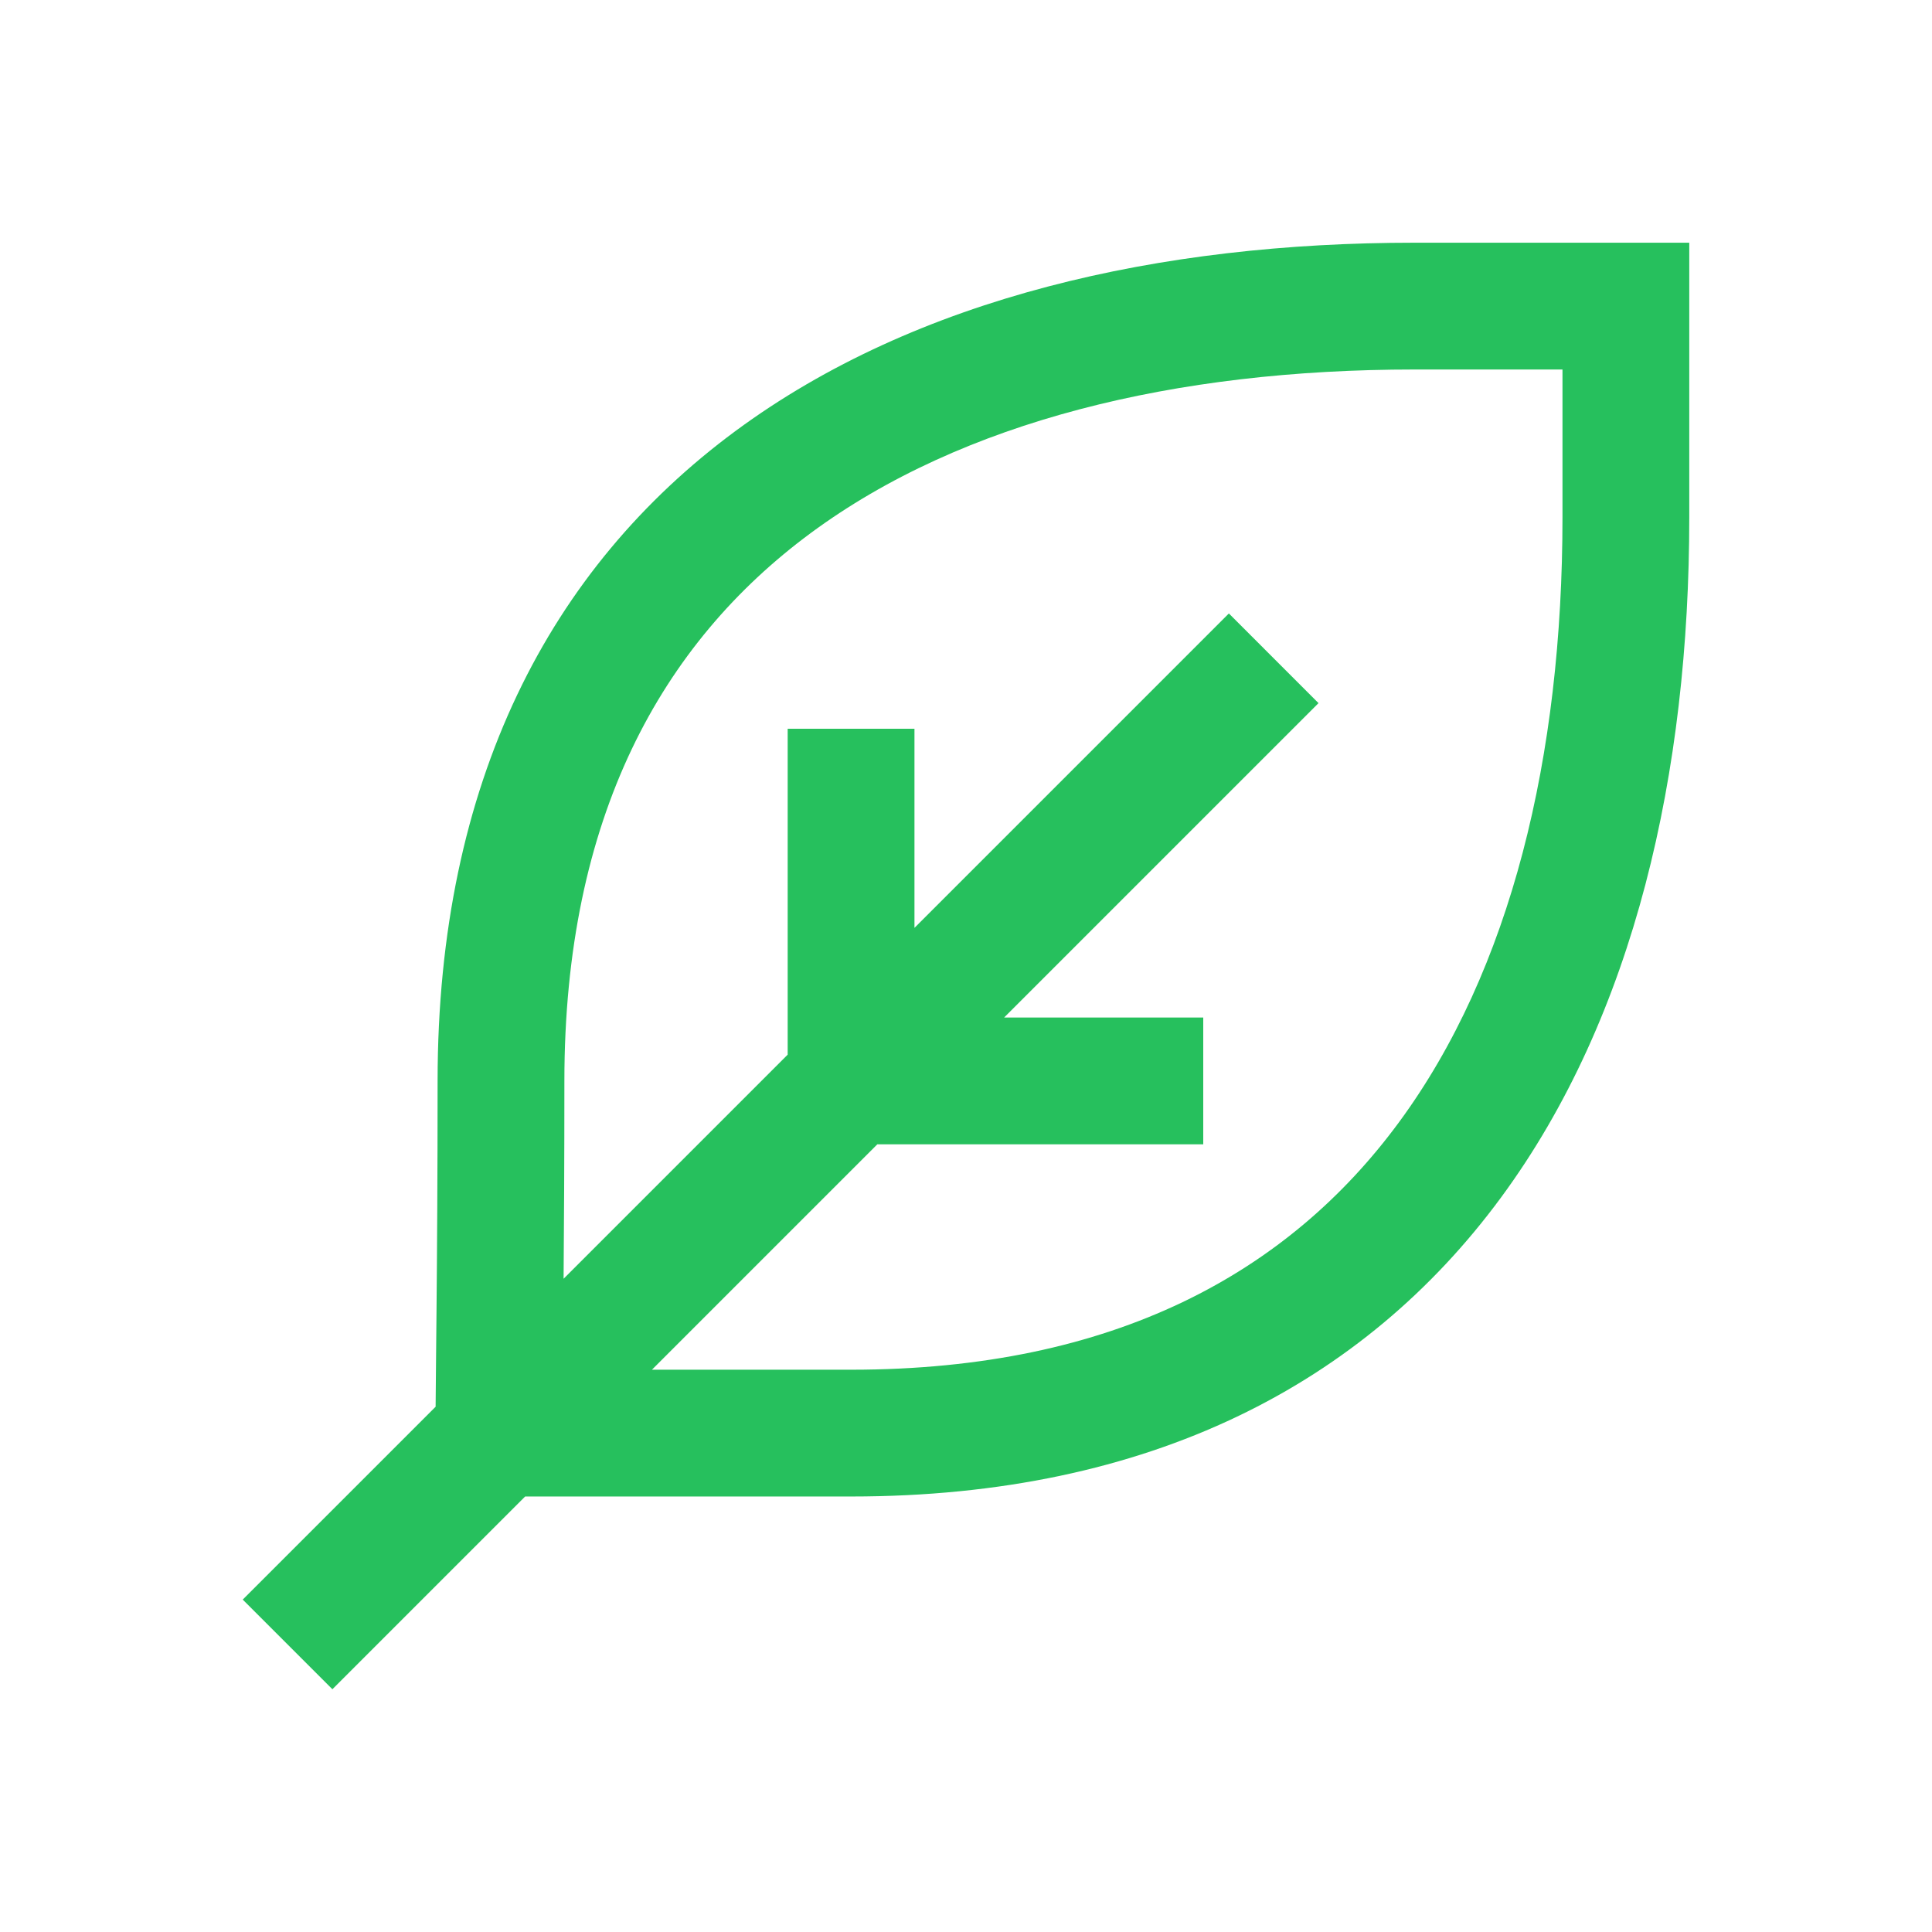 <svg width="80" height="80" viewBox="0 0 80 80" fill="none" xmlns="http://www.w3.org/2000/svg">
<rect width="80" height="80" fill="white"/>
<path fill-rule="evenodd" clip-rule="evenodd" d="M30.443 17.856C37.964 12.297 48.05 10.05 58.574 10.05H67.324H69.949V12.675V21.425C69.949 31.95 67.703 42.056 62.146 49.597C56.496 57.264 47.653 61.967 35.241 61.967H21.745L13.764 69.948L10.051 66.236L18.038 58.25C18.042 57.693 18.049 57.036 18.056 56.28L18.056 56.279L18.056 56.279L18.056 56.277C18.062 55.654 18.07 54.963 18.076 54.203C18.098 51.806 18.12 48.686 18.12 44.759C18.12 32.352 22.797 23.508 30.443 17.856ZM35.241 56.717H26.995L36.328 47.384H49.824V42.134H41.578L54.597 29.115L50.885 25.402L37.866 38.421V30.175H32.616V43.671L23.337 52.95C23.355 50.745 23.37 48.031 23.37 44.759C23.37 33.832 27.399 26.635 33.564 22.078C39.853 17.429 48.682 15.3 58.574 15.3H64.699V21.425C64.699 31.317 62.571 40.17 57.919 46.483C53.36 52.67 46.162 56.717 35.241 56.717Z" fill="#26C05D"/>
</svg>

